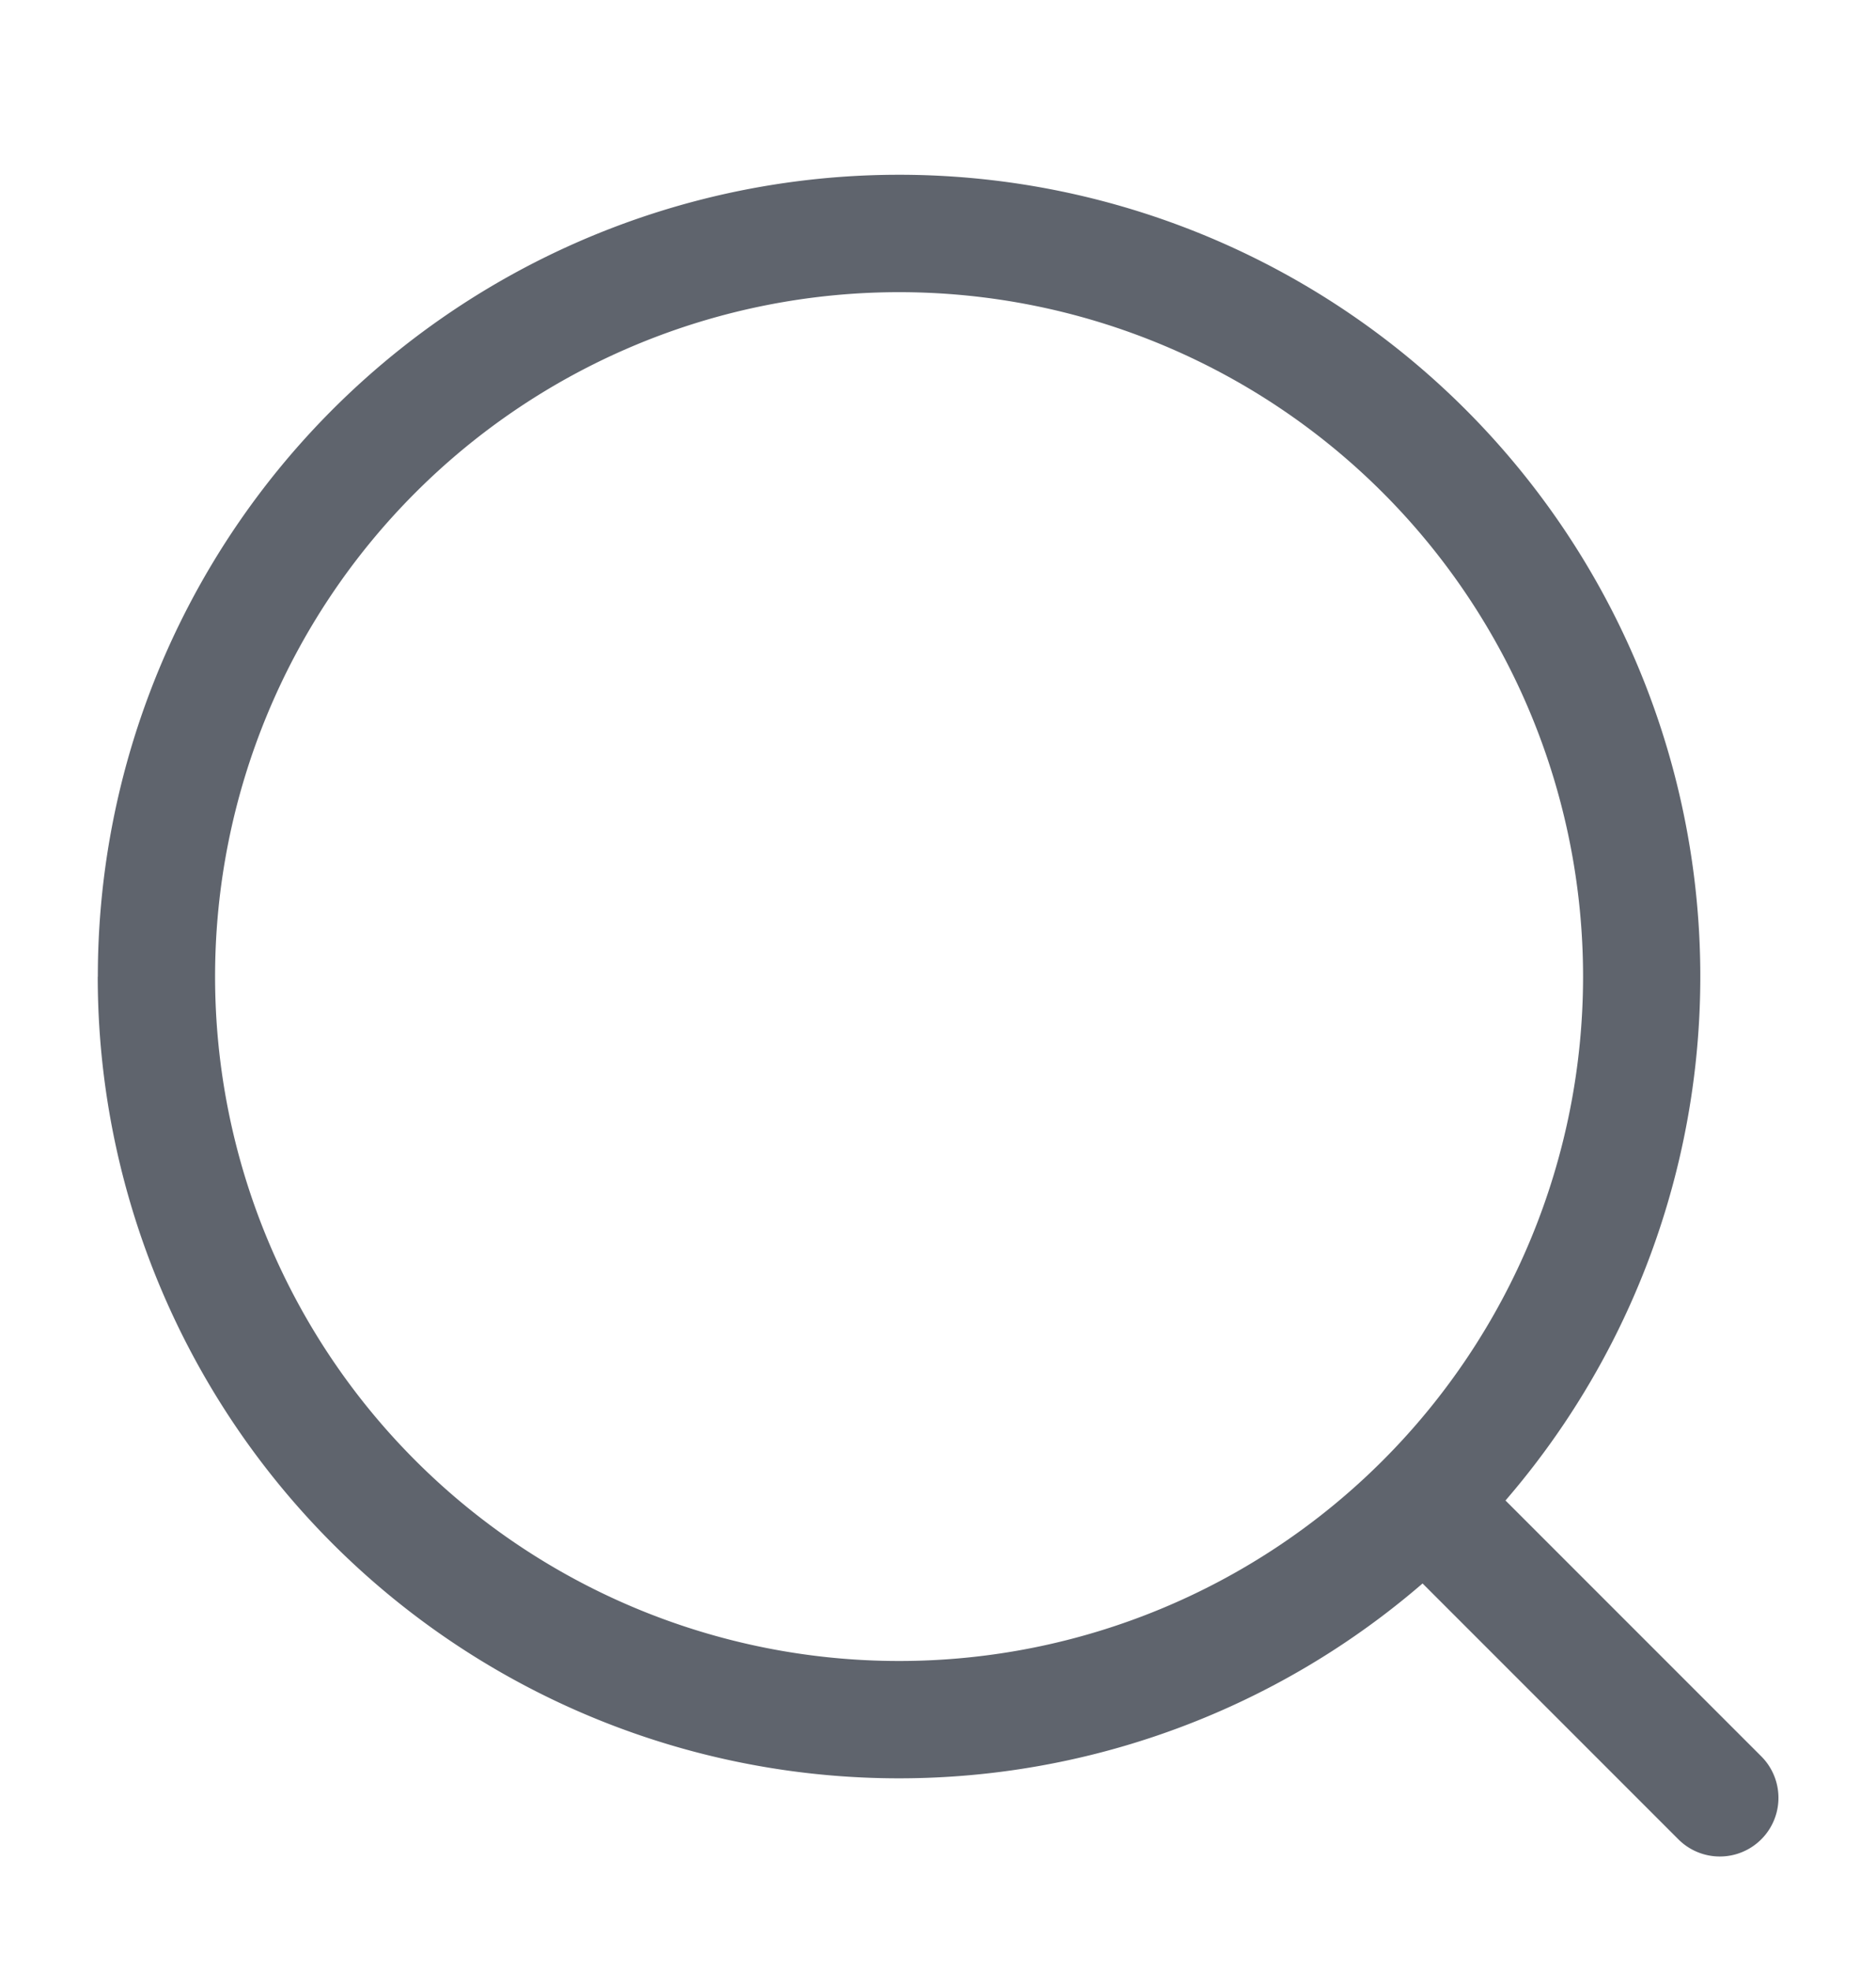 <svg xmlns="http://www.w3.org/2000/svg" width="20" height="21" fill="none"><path fill="#5F646D" fill-rule="evenodd" d="M9.585 3.113a7.292 7.292 0 1 0 0 14.584 7.292 7.292 0 0 0 0-14.584Zm-8.542 7.292a8.542 8.542 0 1 1 15.007 5.582l2.727 2.726a.625.625 0 1 1-.884.884l-2.727-2.726a8.542 8.542 0 0 1-14.124-6.466Z" clip-rule="evenodd"/></svg>